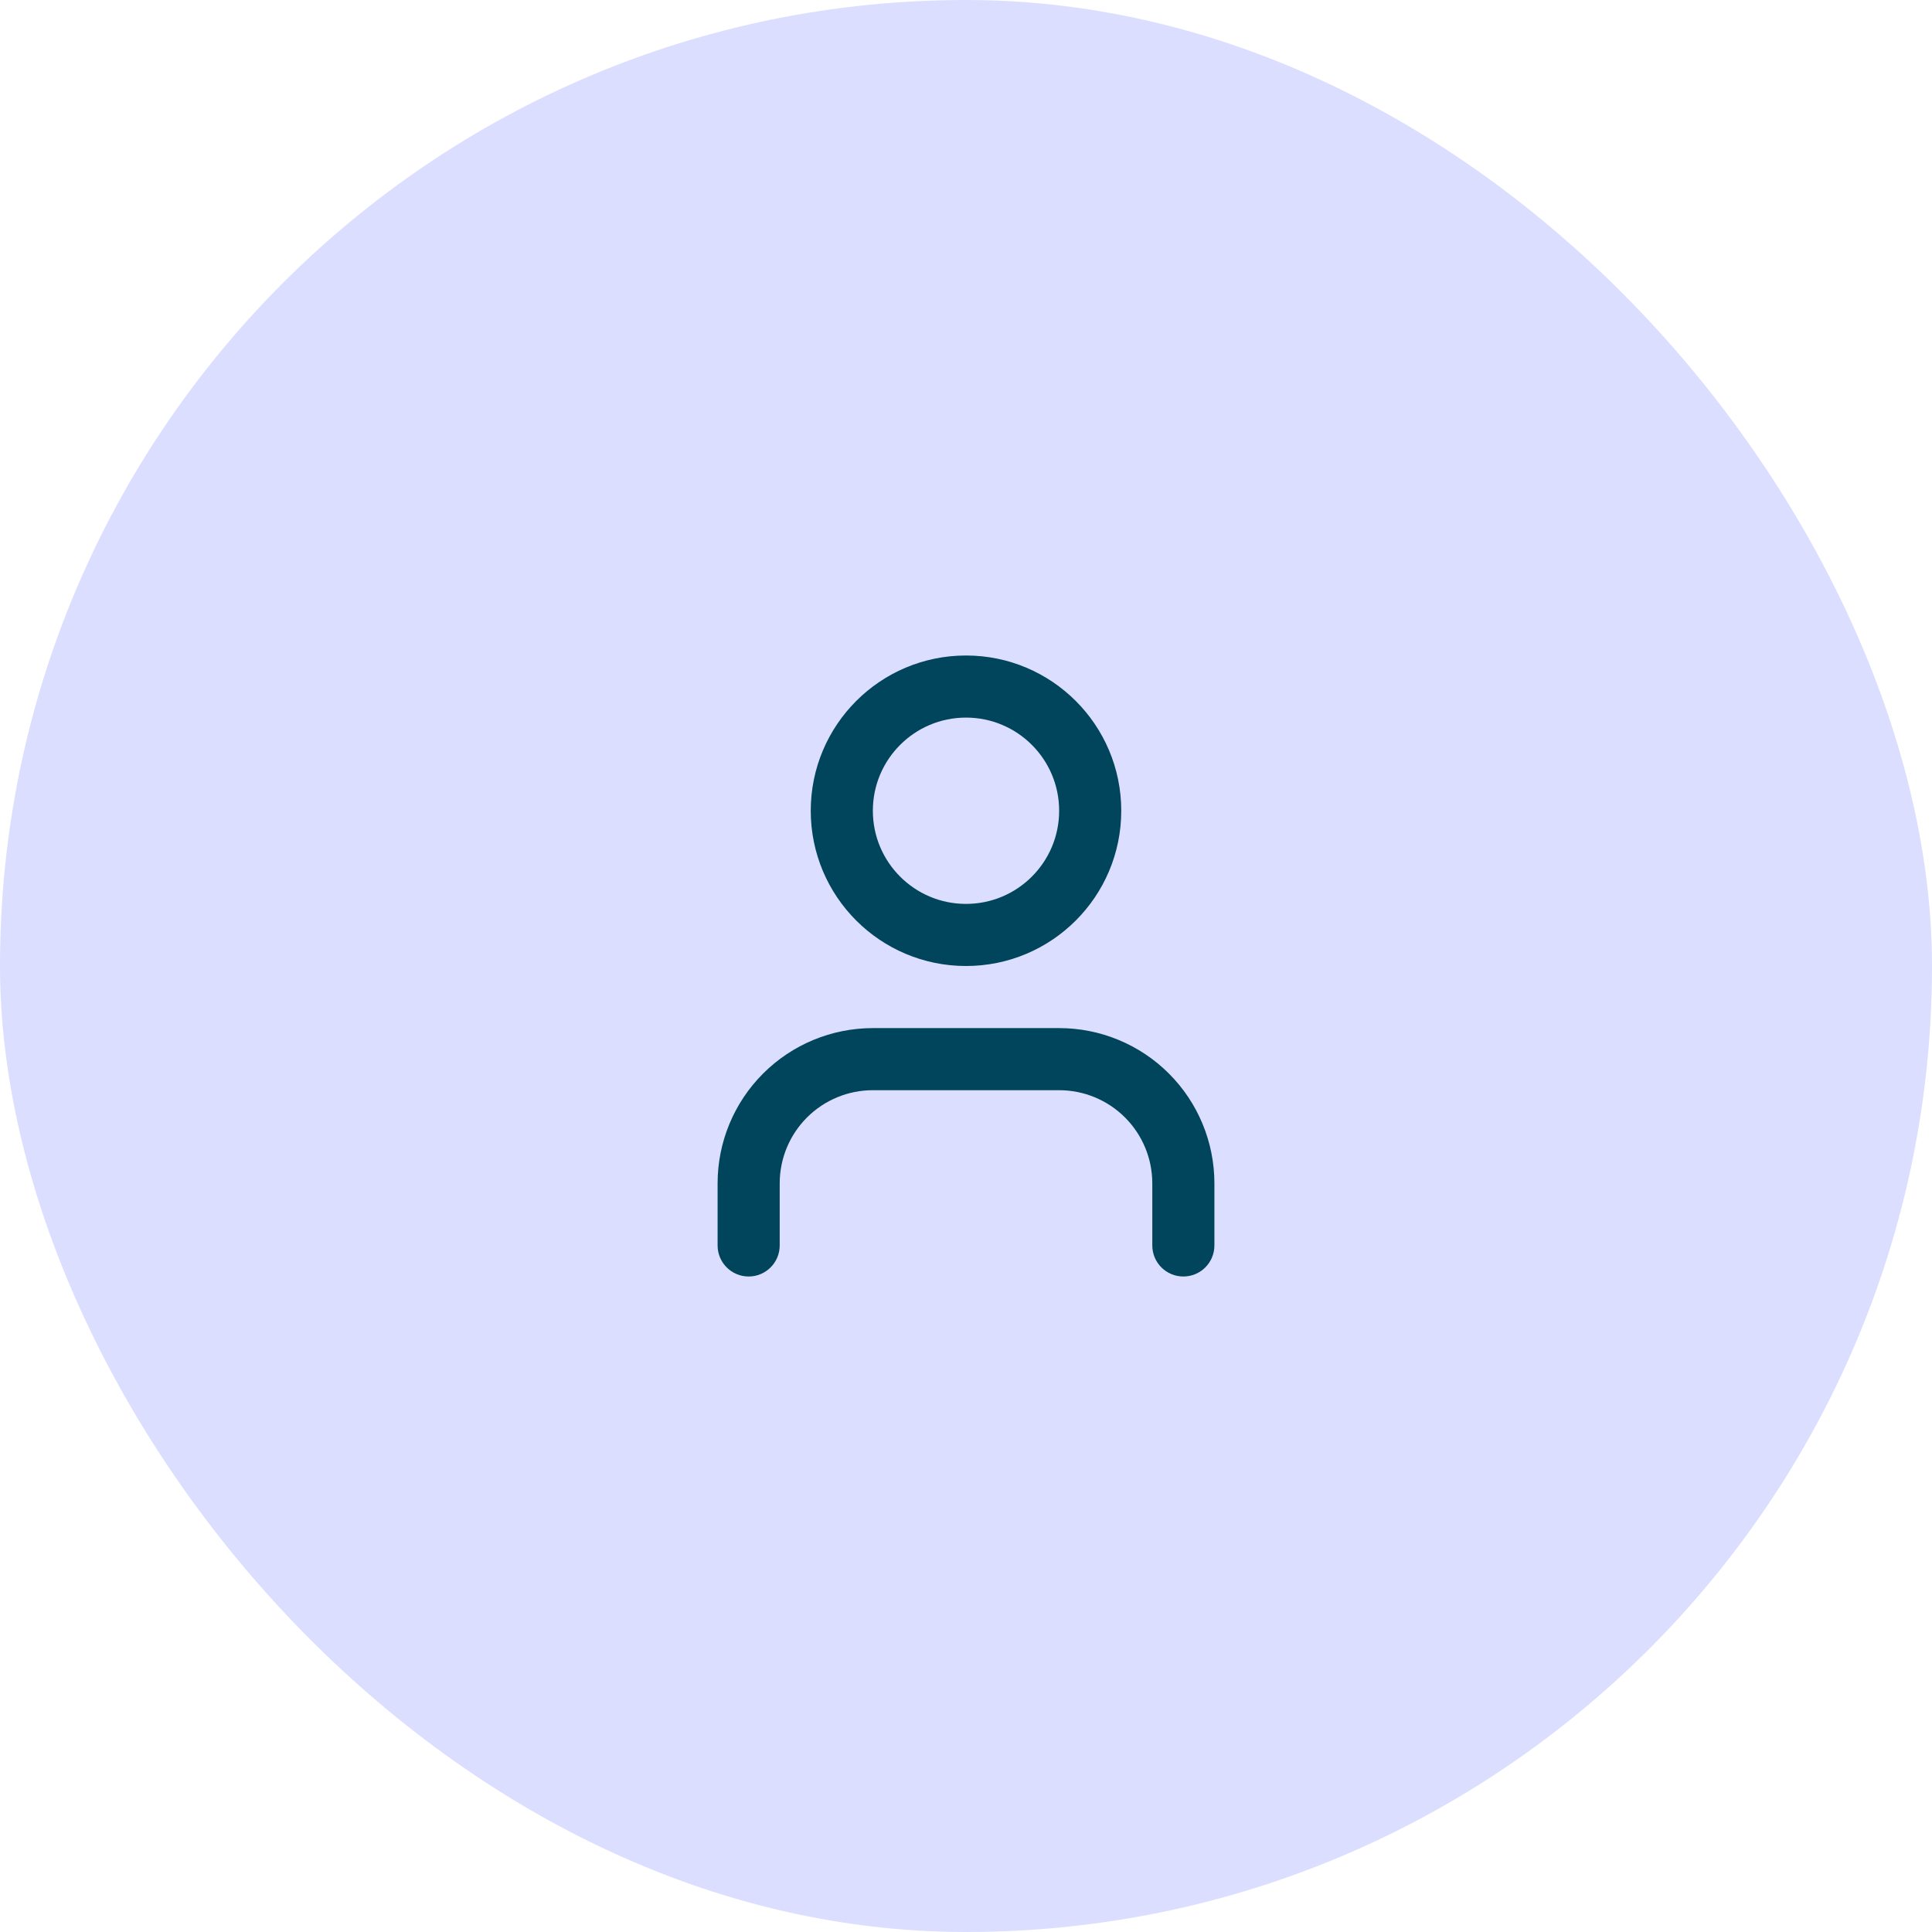 <svg width="140" height="140" viewBox="0 0 140 140" fill="none" xmlns="http://www.w3.org/2000/svg">
<rect width="140" height="140" rx="70" fill="#DBDEFF"/>
<path fill-rule="evenodd" clip-rule="evenodd" d="M55.295 77.795C57.405 75.685 60.266 74.5 63.25 74.5H76.75C79.734 74.5 82.595 75.685 84.705 77.795C86.815 79.905 88 82.766 88 85.75V90.25C88 91.493 86.993 92.5 85.75 92.5C84.507 92.5 83.5 91.493 83.5 90.25V85.75C83.5 83.96 82.789 82.243 81.523 80.977C80.257 79.711 78.54 79 76.75 79H63.25C61.46 79 59.743 79.711 58.477 80.977C57.211 82.243 56.5 83.96 56.5 85.75V90.25C56.5 91.493 55.493 92.5 54.25 92.5C53.007 92.5 52 91.493 52 90.25V85.75C52 82.766 53.185 79.905 55.295 77.795Z" fill="#00455B"/>
<path fill-rule="evenodd" clip-rule="evenodd" d="M70 52C66.272 52 63.25 55.022 63.25 58.75C63.25 62.478 66.272 65.5 70 65.5C73.728 65.5 76.75 62.478 76.75 58.75C76.75 55.022 73.728 52 70 52ZM58.75 58.75C58.75 52.537 63.787 47.5 70 47.5C76.213 47.5 81.25 52.537 81.25 58.75C81.25 64.963 76.213 70 70 70C63.787 70 58.75 64.963 58.75 58.75Z" fill="#00455B"/>
</svg>

